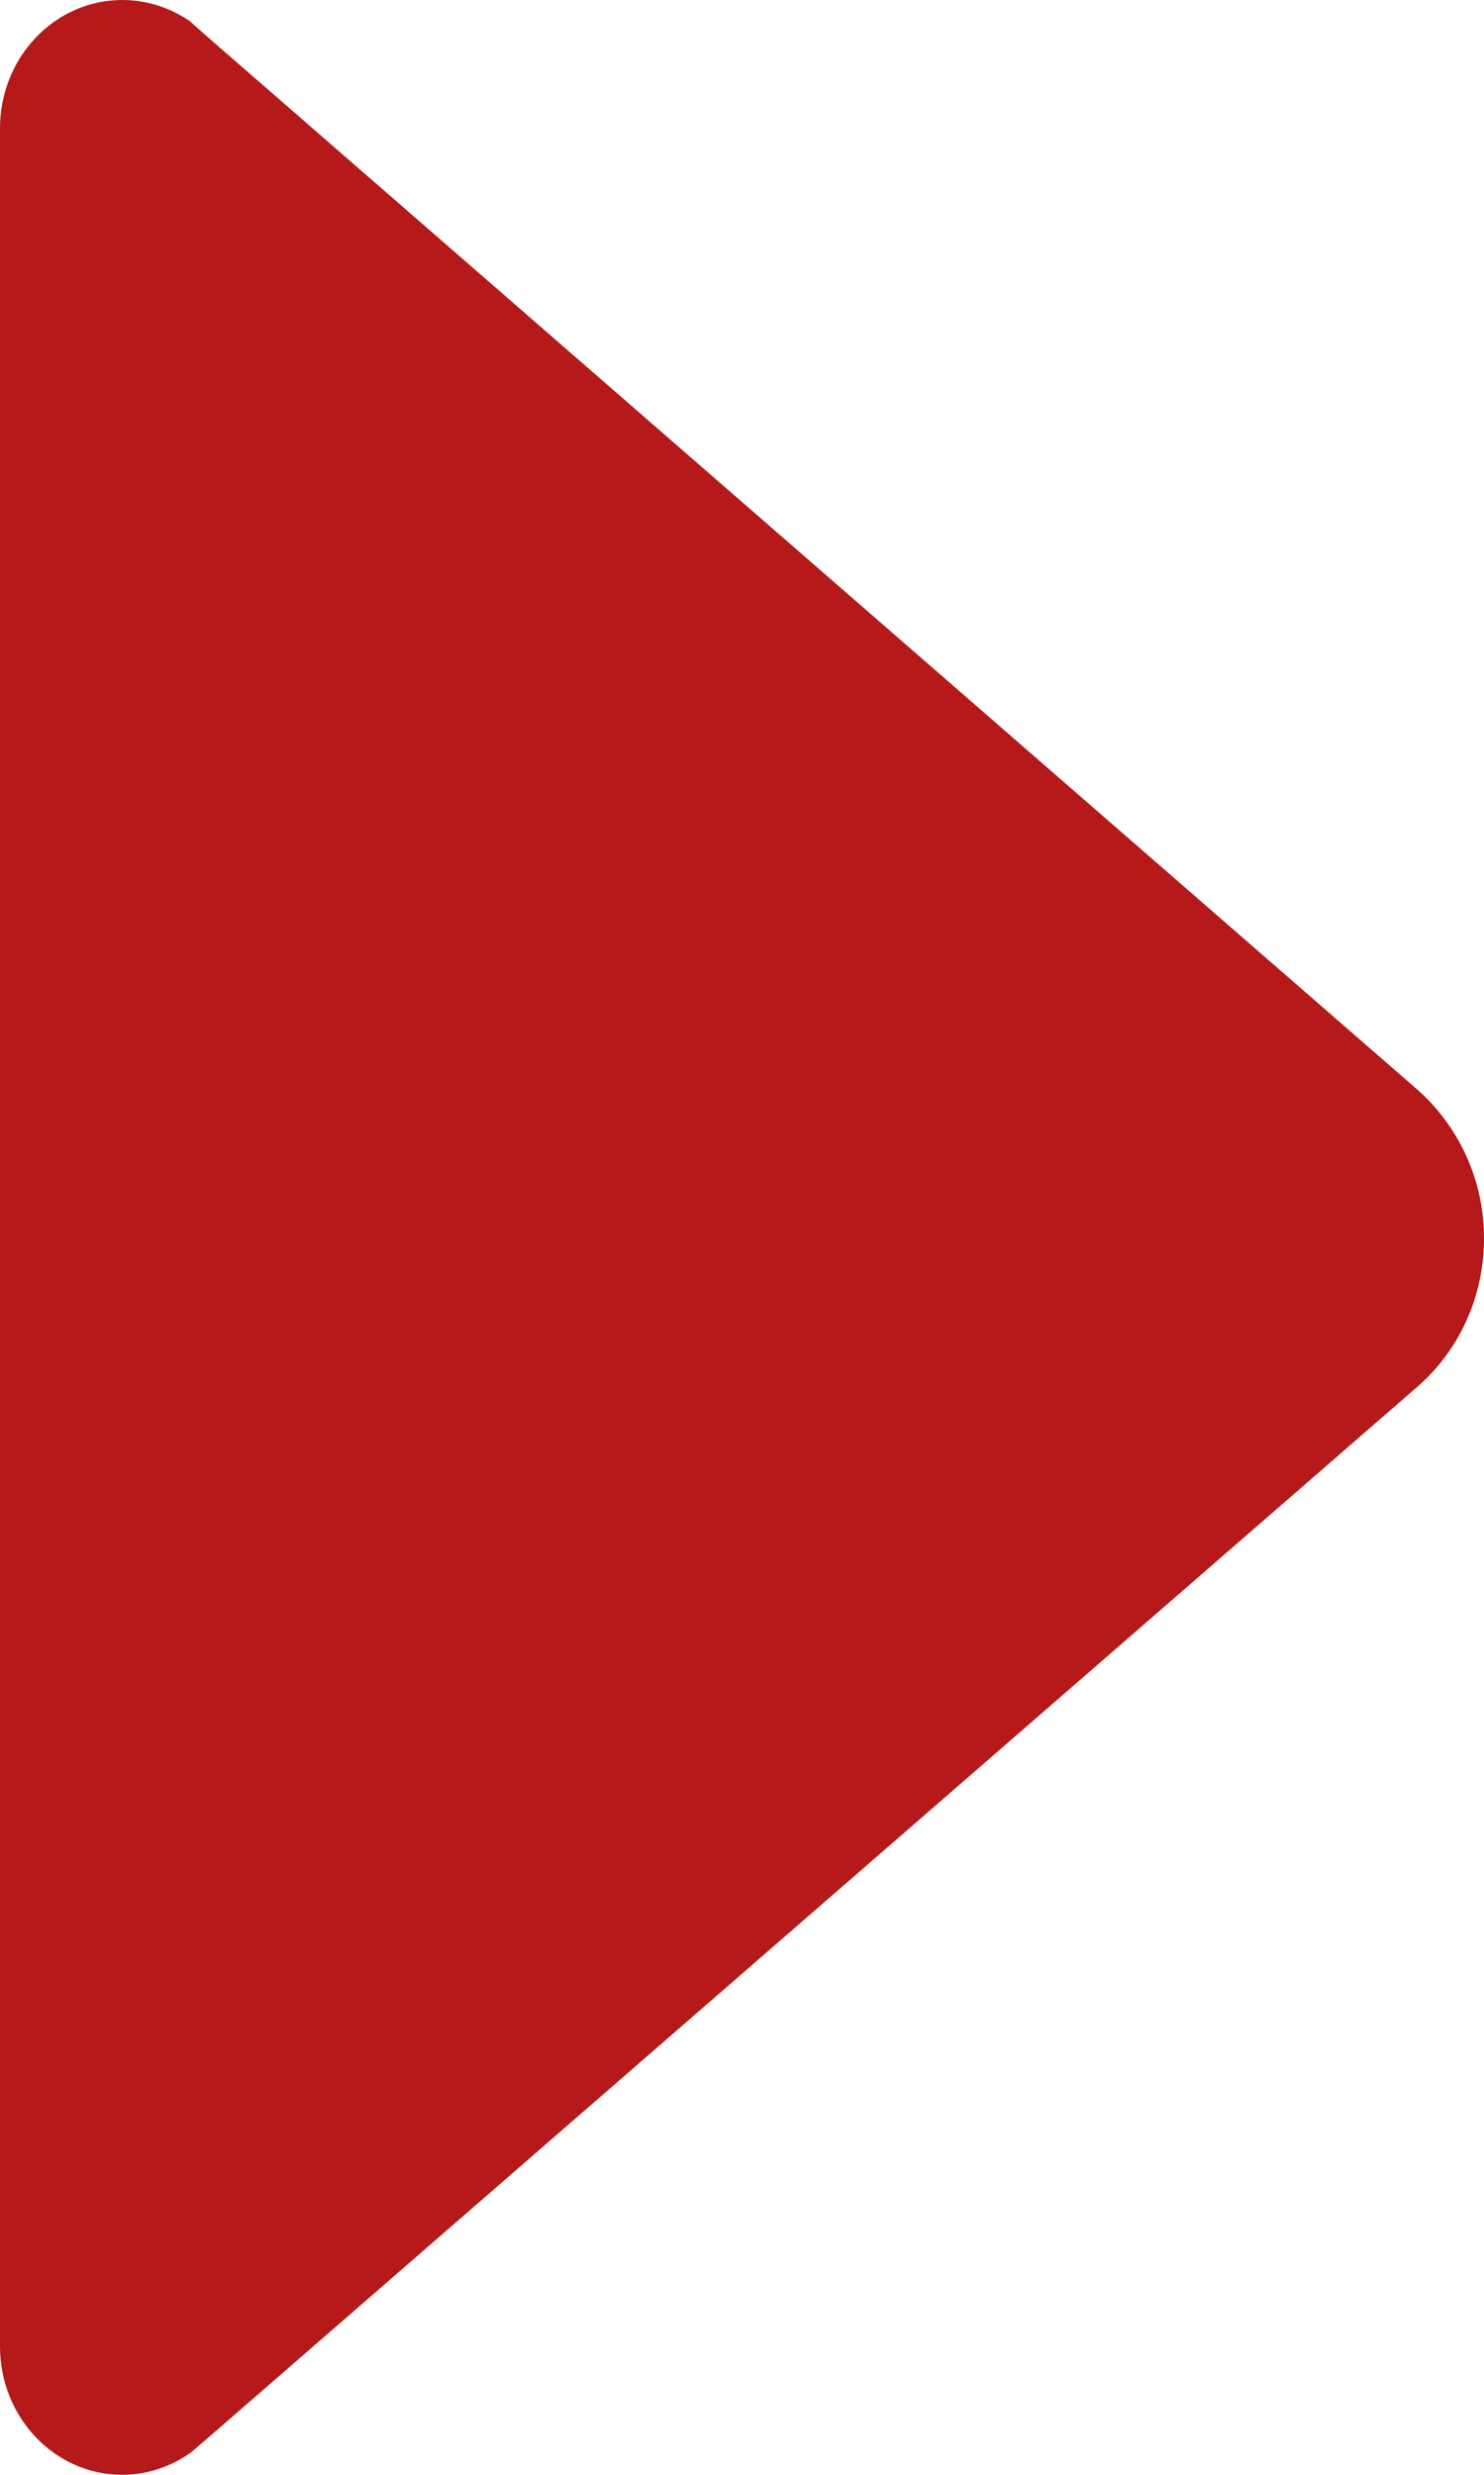 
<svg width="24px" height="40px" viewBox="0 0 24 40" version="1.1" xmlns="http://www.w3.org/2000/svg" xmlns:xlink="http://www.w3.org/1999/xlink">
    <g id="Page-1" stroke="none" stroke-width="1" fill="none" fill-rule="evenodd">
        <g id="arrow-right" fill="#B51919" fill-rule="nonzero">
            <path d="M3.089,39.638 L3.352,39.413 L22.924,22.413 C23.587,21.837 24,20.975 24,20.012 C24,19.05 23.575,18.188 22.924,17.613 L3.389,0.625 L3.064,0.338 C2.751,0.125 2.376,0 1.976,0 C0.888,0 0,0.925 0,2.075 L0,2.075 L0,37.925 L0,37.925 C0,39.075 0.888,40 1.976,40 C2.389,40 2.776,39.862 3.089,39.638 Z" id="Path"></path>
        </g>
    </g>
</svg>